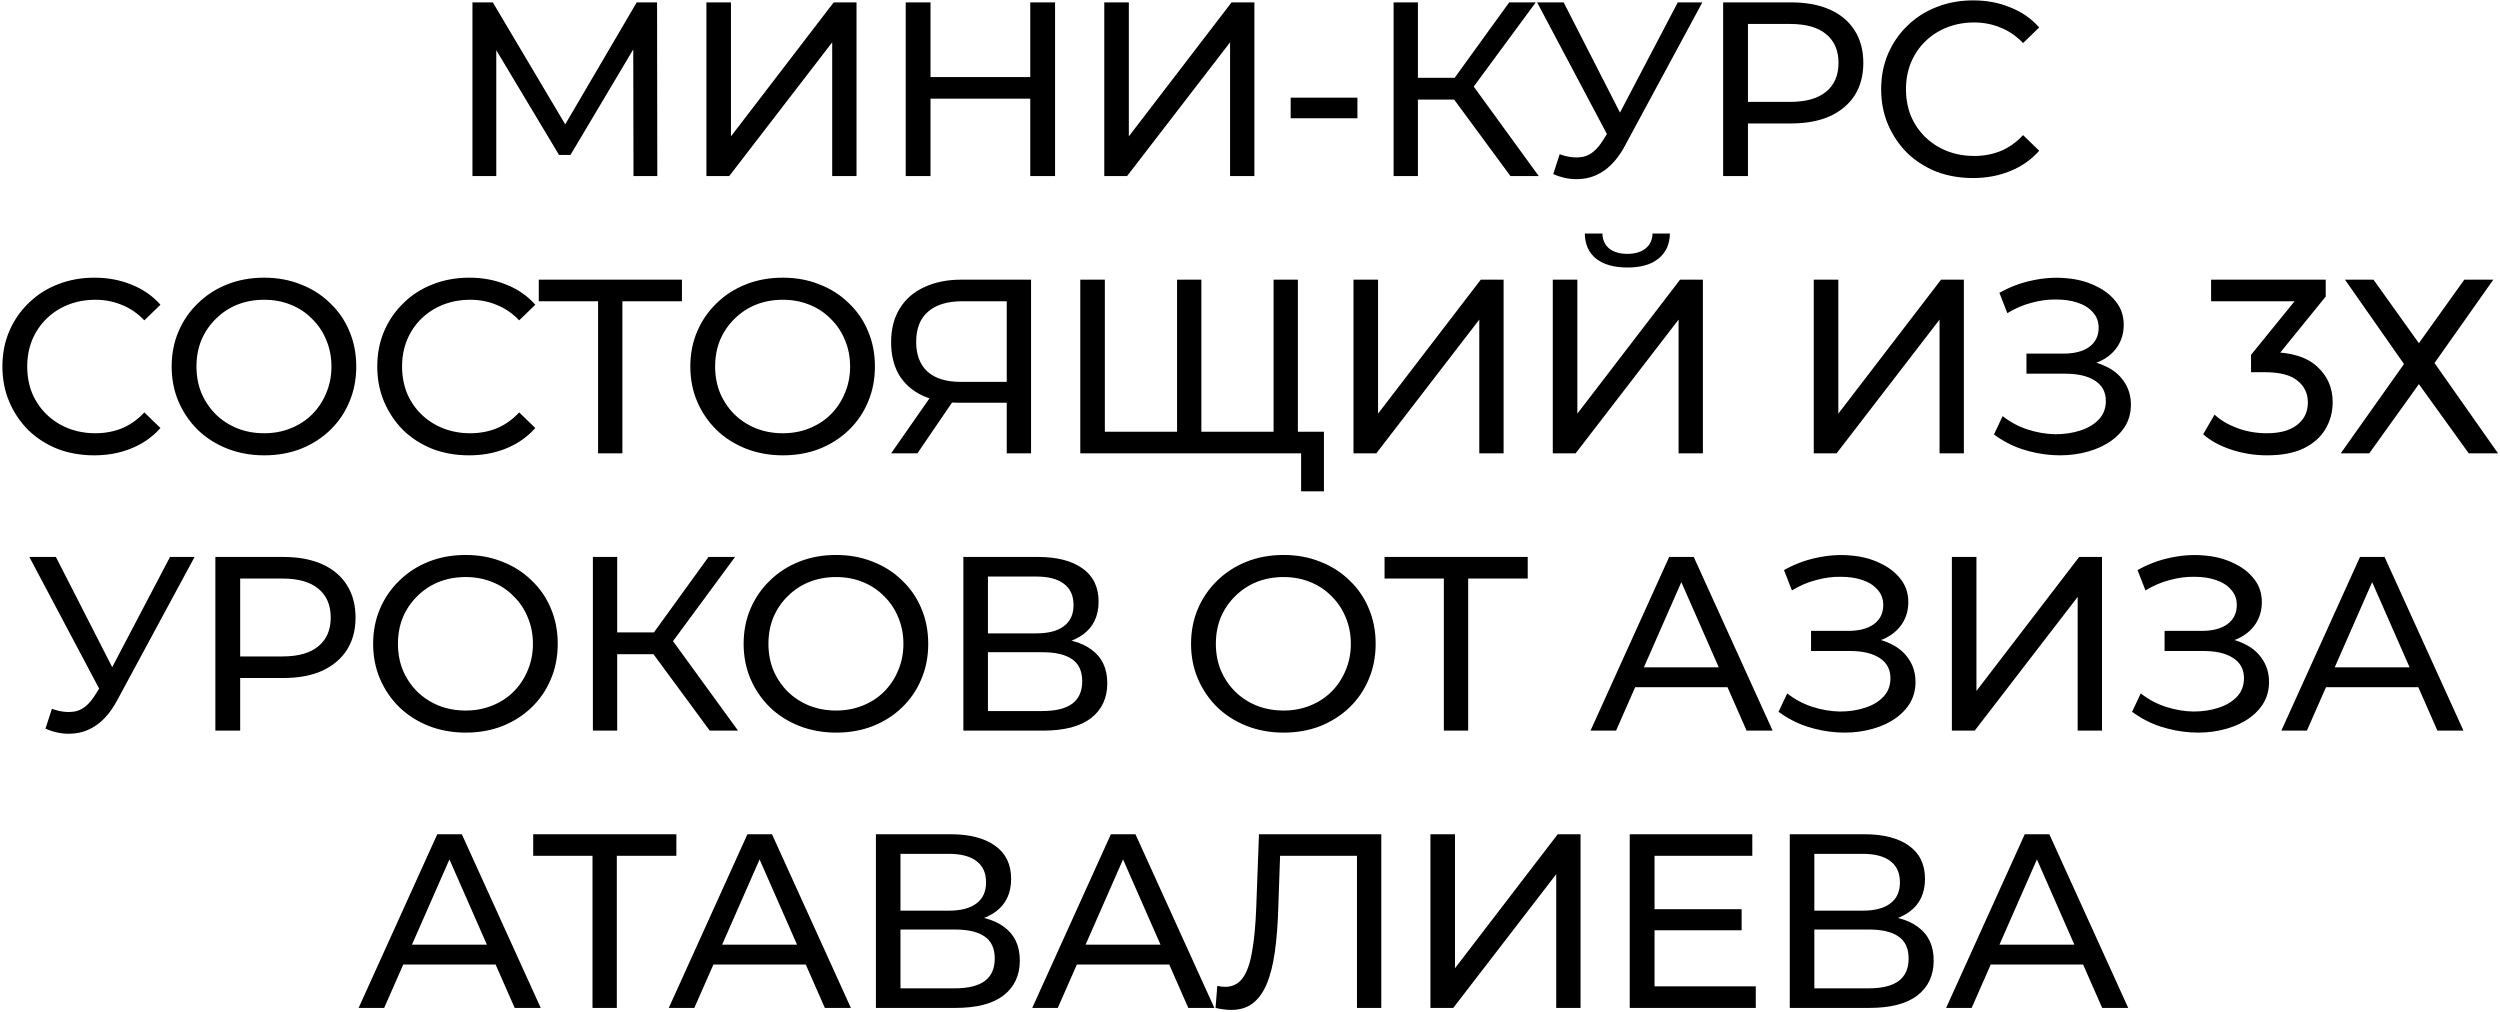 <?xml version="1.0" encoding="UTF-8"?> <svg xmlns="http://www.w3.org/2000/svg" width="568" height="230" viewBox="0 0 568 230" fill="none"><path d="M107.342 40V0.539H111.965L129.666 30.36H127.185L144.661 0.539H149.283L149.34 40H143.928L143.872 9.052H145.168L129.609 35.208H127.016L111.345 9.052H112.754V40H107.342ZM160.495 40V0.539H166.076V30.98L189.414 0.539H194.601V40H189.076V9.615L165.682 40H160.495ZM234.075 0.539H239.712V40H234.075V0.539ZM211.413 40H205.776V0.539H211.413V40ZM234.582 22.412H210.85V17.507H234.582V22.412ZM250.892 40V0.539H256.472V30.98L279.811 0.539H284.997V40H279.472V9.615L256.078 40H250.892ZM293.241 26.865V22.186H308.405V26.865H293.241ZM343.176 40L328.858 20.552L333.424 17.733L349.603 40H343.176ZM316.625 40V0.539H322.149V40H316.625ZM320.458 22.637V17.677H333.255V22.637H320.458ZM333.931 20.89L328.745 20.101L342.894 0.539H348.926L333.931 20.89ZM354.361 35.039C356.315 35.753 358.119 35.941 359.773 35.603C361.426 35.227 362.911 33.968 364.226 31.826L366.143 28.782L366.707 28.162L381.194 0.539H386.775L369.243 33.01C367.928 35.49 366.387 37.369 364.621 38.647C362.892 39.887 361.013 40.564 358.984 40.676C356.992 40.827 354.962 40.451 352.895 39.549L354.361 35.039ZM366.537 33.179L349.231 0.539H355.263L369.638 28.669L366.537 33.179ZM391.497 40V0.539H406.886C410.344 0.539 413.294 1.084 415.737 2.174C418.18 3.264 420.059 4.842 421.374 6.909C422.69 8.976 423.347 11.438 423.347 14.294C423.347 17.15 422.69 19.612 421.374 21.679C420.059 23.708 418.18 25.287 415.737 26.414C413.294 27.504 410.344 28.049 406.886 28.049H394.597L397.134 25.399V40H391.497ZM397.134 25.963L394.597 23.145H406.717C410.325 23.145 413.05 22.374 414.891 20.833C416.77 19.293 417.71 17.113 417.71 14.294C417.71 11.476 416.77 9.296 414.891 7.755C413.05 6.214 410.325 5.444 406.717 5.444H394.597L397.134 2.625V25.963ZM448.256 40.451C445.25 40.451 442.469 39.962 439.913 38.985C437.395 37.971 435.197 36.561 433.318 34.757C431.476 32.916 430.029 30.774 428.977 28.331C427.925 25.888 427.398 23.201 427.398 20.27C427.398 17.338 427.925 14.651 428.977 12.208C430.029 9.766 431.495 7.642 433.374 5.838C435.253 3.997 437.452 2.587 439.97 1.61C442.525 0.596 445.306 0.088 448.313 0.088C451.357 0.088 454.157 0.614 456.712 1.667C459.305 2.681 461.504 4.204 463.308 6.233L459.644 9.784C458.14 8.206 456.449 7.041 454.57 6.289C452.691 5.5 450.68 5.105 448.538 5.105C446.321 5.105 444.254 5.481 442.337 6.233C440.458 6.985 438.823 8.037 437.433 9.39C436.042 10.743 434.952 12.359 434.163 14.238C433.412 16.079 433.036 18.09 433.036 20.27C433.036 22.449 433.412 24.479 434.163 26.358C434.952 28.199 436.042 29.797 437.433 31.149C438.823 32.502 440.458 33.555 442.337 34.306C444.254 35.058 446.321 35.434 448.538 35.434C450.68 35.434 452.691 35.058 454.57 34.306C456.449 33.517 458.14 32.315 459.644 30.698L463.308 34.25C461.504 36.279 459.305 37.82 456.712 38.873C454.157 39.925 451.338 40.451 448.256 40.451ZM21.405 103.451C18.398 103.451 15.617 102.962 13.062 101.985C10.544 100.971 8.345 99.561 6.466 97.757C4.624 95.916 3.178 93.774 2.125 91.331C1.073 88.888 0.547 86.201 0.547 83.27C0.547 80.338 1.073 77.651 2.125 75.208C3.178 72.766 4.643 70.642 6.522 68.838C8.401 66.997 10.6 65.588 13.118 64.61C15.674 63.596 18.454 63.088 21.461 63.088C24.505 63.088 27.305 63.614 29.86 64.667C32.454 65.681 34.652 67.204 36.456 69.233L32.792 72.784C31.289 71.206 29.598 70.041 27.718 69.289C25.839 68.5 23.829 68.106 21.686 68.106C19.469 68.106 17.402 68.481 15.486 69.233C13.607 69.984 11.972 71.037 10.581 72.39C9.191 73.743 8.101 75.359 7.312 77.238C6.56 79.079 6.184 81.09 6.184 83.27C6.184 85.449 6.56 87.479 7.312 89.358C8.101 91.199 9.191 92.797 10.581 94.15C11.972 95.502 13.607 96.555 15.486 97.306C17.402 98.058 19.469 98.434 21.686 98.434C23.829 98.434 25.839 98.058 27.718 97.306C29.598 96.517 31.289 95.315 32.792 93.698L36.456 97.25C34.652 99.279 32.454 100.82 29.86 101.873C27.305 102.925 24.486 103.451 21.405 103.451ZM60.027 103.451C57.02 103.451 54.221 102.944 51.627 101.929C49.072 100.914 46.855 99.505 44.975 97.701C43.096 95.859 41.631 93.717 40.578 91.275C39.526 88.832 39 86.163 39 83.27C39 80.376 39.526 77.708 40.578 75.265C41.631 72.822 43.096 70.699 44.975 68.895C46.855 67.053 49.072 65.625 51.627 64.61C54.183 63.596 56.983 63.088 60.027 63.088C63.033 63.088 65.796 63.596 68.314 64.61C70.869 65.588 73.087 66.997 74.966 68.838C76.882 70.642 78.348 72.766 79.363 75.208C80.415 77.651 80.941 80.338 80.941 83.27C80.941 86.201 80.415 88.888 79.363 91.331C78.348 93.774 76.882 95.916 74.966 97.757C73.087 99.561 70.869 100.971 68.314 101.985C65.796 102.962 63.033 103.451 60.027 103.451ZM60.027 98.434C62.207 98.434 64.217 98.058 66.059 97.306C67.938 96.555 69.554 95.502 70.907 94.15C72.297 92.759 73.368 91.143 74.12 89.302C74.909 87.46 75.304 85.449 75.304 83.27C75.304 81.09 74.909 79.079 74.12 77.238C73.368 75.396 72.297 73.799 70.907 72.446C69.554 71.056 67.938 69.984 66.059 69.233C64.217 68.481 62.207 68.106 60.027 68.106C57.809 68.106 55.761 68.481 53.882 69.233C52.041 69.984 50.425 71.056 49.034 72.446C47.644 73.799 46.554 75.396 45.765 77.238C45.013 79.079 44.637 81.09 44.637 83.27C44.637 85.449 45.013 87.46 45.765 89.302C46.554 91.143 47.644 92.759 49.034 94.15C50.425 95.502 52.041 96.555 53.882 97.306C55.761 98.058 57.809 98.434 60.027 98.434ZM106.571 103.451C103.565 103.451 100.784 102.962 98.228 101.985C95.71 100.971 93.511 99.561 91.632 97.757C89.791 95.916 88.344 93.774 87.292 91.331C86.239 88.888 85.713 86.201 85.713 83.27C85.713 80.338 86.239 77.651 87.292 75.208C88.344 72.766 89.81 70.642 91.689 68.838C93.568 66.997 95.766 65.588 98.284 64.61C100.84 63.596 103.621 63.088 106.627 63.088C109.672 63.088 112.471 63.614 115.027 64.667C117.62 65.681 119.819 67.204 121.623 69.233L117.958 72.784C116.455 71.206 114.764 70.041 112.885 69.289C111.006 68.5 108.995 68.106 106.853 68.106C104.636 68.106 102.569 68.481 100.652 69.233C98.773 69.984 97.138 71.037 95.748 72.39C94.357 73.743 93.267 75.359 92.478 77.238C91.726 79.079 91.35 81.09 91.35 83.27C91.35 85.449 91.726 87.479 92.478 89.358C93.267 91.199 94.357 92.797 95.748 94.15C97.138 95.502 98.773 96.555 100.652 97.306C102.569 98.058 104.636 98.434 106.853 98.434C108.995 98.434 111.006 98.058 112.885 97.306C114.764 96.517 116.455 95.315 117.958 93.698L121.623 97.25C119.819 99.279 117.62 100.82 115.027 101.873C112.471 102.925 109.653 103.451 106.571 103.451ZM135.883 103V66.978L137.292 68.444H122.41V63.539H154.936V68.444H140.054L141.407 66.978V103H135.883ZM177.867 103.451C174.861 103.451 172.061 102.944 169.468 101.929C166.912 100.914 164.695 99.505 162.816 97.701C160.937 95.859 159.471 93.717 158.419 91.275C157.366 88.832 156.84 86.163 156.84 83.27C156.84 80.376 157.366 77.708 158.419 75.265C159.471 72.822 160.937 70.699 162.816 68.895C164.695 67.053 166.912 65.625 169.468 64.61C172.023 63.596 174.823 63.088 177.867 63.088C180.874 63.088 183.636 63.596 186.154 64.61C188.71 65.588 190.927 66.997 192.806 68.838C194.723 70.642 196.188 72.766 197.203 75.208C198.255 77.651 198.781 80.338 198.781 83.27C198.781 86.201 198.255 88.888 197.203 91.331C196.188 93.774 194.723 95.916 192.806 97.757C190.927 99.561 188.71 100.971 186.154 101.985C183.636 102.962 180.874 103.451 177.867 103.451ZM177.867 98.434C180.047 98.434 182.058 98.058 183.899 97.306C185.778 96.555 187.394 95.502 188.747 94.15C190.138 92.759 191.209 91.143 191.96 89.302C192.75 87.46 193.144 85.449 193.144 83.27C193.144 81.09 192.75 79.079 191.96 77.238C191.209 75.396 190.138 73.799 188.747 72.446C187.394 71.056 185.778 69.984 183.899 69.233C182.058 68.481 180.047 68.106 177.867 68.106C175.65 68.106 173.602 68.481 171.723 69.233C169.881 69.984 168.265 71.056 166.875 72.446C165.484 73.799 164.394 75.396 163.605 77.238C162.853 79.079 162.478 81.09 162.478 83.27C162.478 85.449 162.853 87.46 163.605 89.302C164.394 91.143 165.484 92.759 166.875 94.15C168.265 95.502 169.881 96.555 171.723 97.306C173.602 98.058 175.65 98.434 177.867 98.434ZM228.73 103V90.147L230.196 91.5H217.85C214.656 91.5 211.894 90.955 209.564 89.865C207.271 88.775 205.505 87.216 204.265 85.186C203.062 83.119 202.461 80.639 202.461 77.745C202.461 74.739 203.118 72.183 204.434 70.079C205.749 67.936 207.609 66.32 210.015 65.231C212.42 64.103 215.22 63.539 218.414 63.539H234.255V103H228.73ZM202.461 103L212.213 89.02H217.963L208.436 103H202.461ZM228.73 88.343V66.809L230.196 68.444H218.639C215.257 68.444 212.664 69.233 210.86 70.811C209.056 72.352 208.154 74.645 208.154 77.689C208.154 80.583 209 82.819 210.691 84.397C212.42 85.975 214.956 86.765 218.301 86.765H230.196L228.73 88.343ZM268.723 98.096L267.427 99.561V63.539H272.951V99.561L271.542 98.096H290.765L289.356 99.561V63.539H294.88V103H245.442V63.539H251.022V99.561L249.613 98.096H268.723ZM295.613 111.625V101.534L297.022 103H289.243V98.096H300.799V111.625H295.613ZM307.513 103V63.539H313.094V93.98L336.432 63.539H341.618V103H336.094V72.615L312.699 103H307.513ZM352.794 103V63.539H358.374V93.98L381.713 63.539H386.899V103H381.374V72.615L357.98 103H352.794ZM369.762 60.777C366.68 60.777 364.294 60.101 362.602 58.748C360.949 57.395 360.103 55.497 360.066 53.054H364.068C364.106 54.52 364.632 55.666 365.646 56.493C366.661 57.282 368.033 57.677 369.762 57.677C371.453 57.677 372.806 57.282 373.82 56.493C374.873 55.666 375.418 54.52 375.455 53.054H379.401C379.364 55.497 378.499 57.395 376.808 58.748C375.155 60.101 372.806 60.777 369.762 60.777ZM412.086 103V63.539H417.667V93.98L441.005 63.539H446.191V103H440.667V72.615L417.272 103H412.086ZM453.026 98.716L454.999 94.544C456.728 95.897 458.626 96.912 460.693 97.588C462.797 98.265 464.883 98.622 466.95 98.659C469.017 98.659 470.915 98.377 472.644 97.814C474.41 97.25 475.819 96.404 476.871 95.277C477.924 94.15 478.45 92.759 478.45 91.105C478.45 89.076 477.623 87.535 475.97 86.483C474.354 85.431 472.099 84.904 469.205 84.904H460.411V80.338H468.81C471.328 80.338 473.282 79.831 474.673 78.816C476.101 77.764 476.815 76.317 476.815 74.475C476.815 73.085 476.383 71.92 475.519 70.981C474.692 70.003 473.545 69.27 472.08 68.782C470.652 68.293 469.017 68.049 467.175 68.049C465.371 68.011 463.511 68.256 461.595 68.782C459.678 69.27 457.836 70.06 456.07 71.15L454.266 66.527C456.671 65.174 459.171 64.235 461.764 63.708C464.394 63.145 466.931 62.976 469.374 63.201C471.817 63.389 474.015 63.953 475.97 64.892C477.961 65.794 479.54 66.997 480.705 68.5C481.907 69.966 482.509 71.732 482.509 73.799C482.509 75.678 482.02 77.35 481.043 78.816C480.066 80.244 478.713 81.353 476.984 82.142C475.255 82.894 473.245 83.27 470.952 83.27L471.178 81.748C473.809 81.748 476.082 82.18 477.999 83.044C479.953 83.871 481.456 85.055 482.509 86.596C483.599 88.136 484.144 89.922 484.144 91.951C484.144 93.868 483.655 95.578 482.678 97.081C481.701 98.547 480.367 99.787 478.675 100.801C477.022 101.779 475.124 102.493 472.982 102.944C470.877 103.395 468.66 103.545 466.33 103.395C464 103.244 461.688 102.793 459.396 102.042C457.141 101.29 455.018 100.181 453.026 98.716ZM515.044 103.451C512.263 103.451 509.558 103.019 506.927 102.154C504.334 101.29 502.21 100.125 500.557 98.659L503.15 94.206C504.465 95.446 506.175 96.461 508.28 97.25C510.384 98.039 512.639 98.434 515.044 98.434C517.976 98.434 520.249 97.814 521.865 96.573C523.519 95.296 524.346 93.586 524.346 91.444C524.346 89.377 523.557 87.723 521.978 86.483C520.437 85.205 517.976 84.566 514.593 84.566H511.437V80.62L523.162 66.189L523.951 68.444H502.361V63.539H528.405V67.373L516.736 81.748L513.804 80H515.665C520.437 80 524.008 81.071 526.375 83.213C528.781 85.355 529.983 88.08 529.983 91.387C529.983 93.605 529.438 95.634 528.348 97.475C527.258 99.317 525.605 100.783 523.388 101.873C521.208 102.925 518.427 103.451 515.044 103.451ZM532.774 63.539H539.256L549.573 77.971L559.889 63.539H566.484L553.124 82.48L567.555 103H560.903L549.573 87.272L538.298 103H531.815L546.19 82.706L532.774 63.539ZM11.795 161.039C13.749 161.753 15.553 161.941 17.207 161.603C18.86 161.227 20.345 159.968 21.66 157.826L23.577 154.782L24.14 154.162L38.628 126.539H44.209L26.677 159.01C25.362 161.49 23.821 163.369 22.055 164.647C20.326 165.887 18.447 166.564 16.418 166.676C14.426 166.827 12.396 166.451 10.329 165.549L11.795 161.039ZM23.971 159.179L6.665 126.539H12.697L27.072 154.669L23.971 159.179ZM48.931 166V126.539H64.32C67.778 126.539 70.728 127.084 73.171 128.174C75.614 129.264 77.493 130.842 78.808 132.909C80.124 134.976 80.781 137.438 80.781 140.294C80.781 143.15 80.124 145.612 78.808 147.679C77.493 149.708 75.614 151.287 73.171 152.414C70.728 153.504 67.778 154.049 64.32 154.049H52.031L54.568 151.4V166H48.931ZM54.568 151.963L52.031 149.145H64.151C67.759 149.145 70.484 148.374 72.325 146.833C74.204 145.293 75.144 143.113 75.144 140.294C75.144 137.476 74.204 135.296 72.325 133.755C70.484 132.214 67.759 131.444 64.151 131.444H52.031L54.568 128.625V151.963ZM105.803 166.451C102.796 166.451 99.997 165.944 97.403 164.929C94.848 163.914 92.631 162.505 90.752 160.701C88.873 158.859 87.407 156.717 86.355 154.275C85.302 151.832 84.776 149.163 84.776 146.27C84.776 143.376 85.302 140.708 86.355 138.265C87.407 135.822 88.873 133.699 90.752 131.895C92.631 130.053 94.848 128.625 97.403 127.61C99.959 126.596 102.759 126.088 105.803 126.088C108.81 126.088 111.572 126.596 114.09 127.61C116.645 128.587 118.863 129.997 120.742 131.838C122.658 133.642 124.124 135.766 125.139 138.208C126.191 140.651 126.717 143.338 126.717 146.27C126.717 149.201 126.191 151.888 125.139 154.331C124.124 156.774 122.658 158.916 120.742 160.757C118.863 162.561 116.645 163.971 114.09 164.985C111.572 165.962 108.81 166.451 105.803 166.451ZM105.803 161.434C107.983 161.434 109.993 161.058 111.835 160.306C113.714 159.555 115.33 158.502 116.683 157.15C118.073 155.759 119.145 154.143 119.896 152.301C120.685 150.46 121.08 148.449 121.08 146.27C121.08 144.09 120.685 142.079 119.896 140.238C119.145 138.396 118.073 136.799 116.683 135.446C115.33 134.056 113.714 132.985 111.835 132.233C109.993 131.481 107.983 131.105 105.803 131.105C103.586 131.105 101.538 131.481 99.658 132.233C97.817 132.985 96.201 134.056 94.81 135.446C93.42 136.799 92.33 138.396 91.541 140.238C90.789 142.079 90.413 144.09 90.413 146.27C90.413 148.449 90.789 150.46 91.541 152.301C92.33 154.143 93.42 155.759 94.81 157.15C96.201 158.502 97.817 159.555 99.658 160.306C101.538 161.058 103.586 161.434 105.803 161.434ZM161.254 166L146.936 146.552L151.502 143.733L167.681 166H161.254ZM134.703 166V126.539H140.227V166H134.703ZM138.536 148.637V143.677H151.333V148.637H138.536ZM152.009 146.89L146.823 146.101L160.972 126.539H167.004L152.009 146.89ZM189.979 166.451C186.972 166.451 184.172 165.944 181.579 164.929C179.023 163.914 176.806 162.505 174.927 160.701C173.048 158.859 171.582 156.717 170.53 154.275C169.478 151.832 168.952 149.163 168.952 146.27C168.952 143.376 169.478 140.708 170.53 138.265C171.582 135.822 173.048 133.699 174.927 131.895C176.806 130.053 179.023 128.625 181.579 127.61C184.135 126.596 186.934 126.088 189.979 126.088C192.985 126.088 195.747 126.596 198.265 127.61C200.821 128.587 203.038 129.997 204.917 131.838C206.834 133.642 208.3 135.766 209.314 138.208C210.367 140.651 210.893 143.338 210.893 146.27C210.893 149.201 210.367 151.888 209.314 154.331C208.3 156.774 206.834 158.916 204.917 160.757C203.038 162.561 200.821 163.971 198.265 164.985C195.747 165.962 192.985 166.451 189.979 166.451ZM189.979 161.434C192.158 161.434 194.169 161.058 196.01 160.306C197.889 159.555 199.505 158.502 200.858 157.15C202.249 155.759 203.32 154.143 204.072 152.301C204.861 150.46 205.255 148.449 205.255 146.27C205.255 144.09 204.861 142.079 204.072 140.238C203.32 138.396 202.249 136.799 200.858 135.446C199.505 134.056 197.889 132.985 196.01 132.233C194.169 131.481 192.158 131.105 189.979 131.105C187.761 131.105 185.713 131.481 183.834 132.233C181.992 132.985 180.376 134.056 178.986 135.446C177.595 136.799 176.506 138.396 175.716 140.238C174.965 142.079 174.589 144.09 174.589 146.27C174.589 148.449 174.965 150.46 175.716 152.301C176.506 154.143 177.595 155.759 178.986 157.15C180.376 158.502 181.992 159.555 183.834 160.306C185.713 161.058 187.761 161.434 189.979 161.434ZM218.878 166V126.539H235.846C240.131 126.539 243.494 127.404 245.937 129.132C248.38 130.861 249.601 133.379 249.601 136.686C249.601 139.918 248.436 142.399 246.106 144.127C243.776 145.819 240.713 146.664 236.917 146.664L237.932 144.973C242.329 144.973 245.693 145.856 248.023 147.623C250.39 149.351 251.574 151.888 251.574 155.233C251.574 158.615 250.334 161.265 247.854 163.181C245.411 165.06 241.765 166 236.917 166H218.878ZM224.459 161.547H236.805C239.811 161.547 242.066 161.002 243.569 159.912C245.11 158.784 245.881 157.074 245.881 154.782C245.881 152.489 245.11 150.817 243.569 149.765C242.066 148.712 239.811 148.186 236.805 148.186H224.459V161.547ZM224.459 143.902H235.452C238.195 143.902 240.281 143.357 241.709 142.267C243.175 141.177 243.908 139.58 243.908 137.476C243.908 135.333 243.175 133.717 241.709 132.628C240.281 131.538 238.195 130.993 235.452 130.993H224.459V143.902ZM291.634 166.451C288.627 166.451 285.828 165.944 283.234 164.929C280.679 163.914 278.462 162.505 276.582 160.701C274.703 158.859 273.238 156.717 272.185 154.275C271.133 151.832 270.607 149.163 270.607 146.27C270.607 143.376 271.133 140.708 272.185 138.265C273.238 135.822 274.703 133.699 276.582 131.895C278.462 130.053 280.679 128.625 283.234 127.61C285.79 126.596 288.59 126.088 291.634 126.088C294.64 126.088 297.403 126.596 299.921 127.61C302.476 128.587 304.693 129.997 306.573 131.838C308.489 133.642 309.955 135.766 310.97 138.208C312.022 140.651 312.548 143.338 312.548 146.27C312.548 149.201 312.022 151.888 310.97 154.331C309.955 156.774 308.489 158.916 306.573 160.757C304.693 162.561 302.476 163.971 299.921 164.985C297.403 165.962 294.64 166.451 291.634 166.451ZM291.634 161.434C293.814 161.434 295.824 161.058 297.666 160.306C299.545 159.555 301.161 158.502 302.514 157.15C303.904 155.759 304.975 154.143 305.727 152.301C306.516 150.46 306.911 148.449 306.911 146.27C306.911 144.09 306.516 142.079 305.727 140.238C304.975 138.396 303.904 136.799 302.514 135.446C301.161 134.056 299.545 132.985 297.666 132.233C295.824 131.481 293.814 131.105 291.634 131.105C289.417 131.105 287.368 131.481 285.489 132.233C283.648 132.985 282.032 134.056 280.641 135.446C279.251 136.799 278.161 138.396 277.372 140.238C276.62 142.079 276.244 144.09 276.244 146.27C276.244 148.449 276.62 150.46 277.372 152.301C278.161 154.143 279.251 155.759 280.641 157.15C282.032 158.502 283.648 159.555 285.489 160.306C287.368 161.058 289.417 161.434 291.634 161.434ZM328.044 166V129.978L329.454 131.444H314.571V126.539H347.098V131.444H332.216L333.569 129.978V166H328.044ZM361.366 166L379.236 126.539H384.817L402.743 166H396.824L380.871 129.696H383.125L367.172 166H361.366ZM368.976 156.135L370.498 151.625H392.709L394.344 156.135H368.976ZM404.085 161.716L406.058 157.544C407.787 158.897 409.685 159.912 411.752 160.588C413.857 161.265 415.942 161.622 418.009 161.659C420.076 161.659 421.974 161.377 423.703 160.814C425.469 160.25 426.879 159.404 427.931 158.277C428.983 157.15 429.509 155.759 429.509 154.105C429.509 152.076 428.683 150.535 427.029 149.483C425.413 148.431 423.158 147.904 420.264 147.904H411.47V143.338H419.87C422.388 143.338 424.342 142.831 425.732 141.816C427.161 140.764 427.875 139.317 427.875 137.476C427.875 136.085 427.442 134.92 426.578 133.98C425.751 133.003 424.605 132.27 423.139 131.782C421.711 131.293 420.076 131.049 418.235 131.049C416.431 131.012 414.571 131.256 412.654 131.782C410.737 132.27 408.896 133.06 407.13 134.15L405.326 129.527C407.731 128.174 410.23 127.235 412.823 126.708C415.454 126.145 417.991 125.976 420.433 126.201C422.876 126.389 425.075 126.953 427.029 127.892C429.021 128.794 430.599 129.997 431.764 131.5C432.967 132.966 433.568 134.732 433.568 136.799C433.568 138.678 433.08 140.351 432.103 141.816C431.125 143.244 429.772 144.353 428.044 145.142C426.315 145.894 424.304 146.27 422.012 146.27L422.237 144.748C424.868 144.748 427.142 145.18 429.058 146.044C431.013 146.871 432.516 148.055 433.568 149.596C434.658 151.136 435.203 152.922 435.203 154.951C435.203 156.868 434.714 158.578 433.737 160.081C432.76 161.547 431.426 162.787 429.735 163.801C428.081 164.779 426.183 165.493 424.041 165.944C421.937 166.395 419.719 166.545 417.389 166.395C415.059 166.244 412.748 165.793 410.455 165.042C408.201 164.29 406.077 163.181 404.085 161.716ZM443.467 166V126.539H449.048V156.98L472.386 126.539H477.573V166H472.048V135.615L448.654 166H443.467ZM484.407 161.716L486.38 157.544C488.109 158.897 490.007 159.912 492.074 160.588C494.179 161.265 496.264 161.622 498.331 161.659C500.398 161.659 502.296 161.377 504.025 160.814C505.791 160.25 507.201 159.404 508.253 158.277C509.305 157.15 509.831 155.759 509.831 154.105C509.831 152.076 509.004 150.535 507.351 149.483C505.735 148.431 503.48 147.904 500.586 147.904H491.792V143.338H500.192C502.71 143.338 504.664 142.831 506.054 141.816C507.482 140.764 508.196 139.317 508.196 137.476C508.196 136.085 507.764 134.92 506.9 133.98C506.073 133.003 504.927 132.27 503.461 131.782C502.033 131.293 500.398 131.049 498.557 131.049C496.753 131.012 494.893 131.256 492.976 131.782C491.059 132.27 489.218 133.06 487.451 134.15L485.648 129.527C488.053 128.174 490.552 127.235 493.145 126.708C495.776 126.145 498.313 125.976 500.755 126.201C503.198 126.389 505.397 126.953 507.351 127.892C509.343 128.794 510.921 129.997 512.086 131.5C513.289 132.966 513.89 134.732 513.89 136.799C513.89 138.678 513.402 140.351 512.424 141.816C511.447 143.244 510.094 144.353 508.366 145.142C506.637 145.894 504.626 146.27 502.334 146.27L502.559 144.748C505.19 144.748 507.464 145.18 509.38 146.044C511.335 146.871 512.838 148.055 513.89 149.596C514.98 151.136 515.525 152.922 515.525 154.951C515.525 156.868 515.036 158.578 514.059 160.081C513.082 161.547 511.748 162.787 510.057 163.801C508.403 164.779 506.505 165.493 504.363 165.944C502.259 166.395 500.041 166.545 497.711 166.395C495.381 166.244 493.07 165.793 490.777 165.042C488.522 164.29 486.399 163.181 484.407 161.716ZM518.321 166L536.191 126.539H541.772L559.698 166H553.779L537.826 129.696H540.081L524.127 166H518.321ZM525.931 156.135L527.453 151.625H549.664L551.299 156.135H525.931ZM81.478 229L99.348 189.539H104.929L122.855 229H116.936L100.983 192.696H103.237L87.284 229H81.478ZM89.088 219.135L90.61 214.625H112.821L114.456 219.135H89.088ZM134.617 229V192.978L136.027 194.444H121.144V189.539H153.671V194.444H138.789L140.142 192.978V229H134.617ZM151.945 229L169.815 189.539H175.396L193.323 229H187.404L171.45 192.696H173.705L157.752 229H151.945ZM159.556 219.135L161.078 214.625H183.288L184.923 219.135H159.556ZM199.006 229V189.539H215.974C220.258 189.539 223.622 190.404 226.065 192.132C228.507 193.861 229.729 196.379 229.729 199.686C229.729 202.918 228.564 205.399 226.234 207.127C223.904 208.819 220.841 209.664 217.045 209.664L218.06 207.973C222.457 207.973 225.82 208.856 228.15 210.623C230.518 212.351 231.702 214.888 231.702 218.233C231.702 221.615 230.462 224.265 227.981 226.181C225.538 228.06 221.893 229 217.045 229H199.006ZM204.587 224.547H216.932C219.939 224.547 222.194 224.002 223.697 222.912C225.238 221.784 226.008 220.074 226.008 217.782C226.008 215.489 225.238 213.817 223.697 212.765C222.194 211.712 219.939 211.186 216.932 211.186H204.587V224.547ZM204.587 206.902H215.579C218.323 206.902 220.409 206.357 221.837 205.267C223.302 204.177 224.035 202.58 224.035 200.476C224.035 198.333 223.302 196.717 221.837 195.628C220.409 194.538 218.323 193.993 215.579 193.993H204.587V206.902ZM234.524 229L252.394 189.539H257.975L275.902 229H269.983L254.029 192.696H256.284L240.331 229H234.524ZM242.135 219.135L243.657 214.625H265.868L267.502 219.135H242.135ZM279.725 229.451C279.161 229.451 278.597 229.413 278.033 229.338C277.47 229.263 276.85 229.15 276.173 229L276.568 223.983C277.169 224.133 277.77 224.208 278.372 224.208C280.025 224.208 281.341 223.551 282.318 222.235C283.295 220.92 284.009 218.928 284.46 216.26C284.948 213.592 285.268 210.228 285.418 206.169L286.038 189.539H313.83V229H308.305V192.978L309.658 194.444H289.646L290.886 192.922L290.435 206C290.323 209.909 290.059 213.328 289.646 216.26C289.233 219.191 288.613 221.634 287.786 223.588C286.959 225.542 285.888 227.008 284.573 227.985C283.295 228.962 281.679 229.451 279.725 229.451ZM324.994 229V189.539H330.575V219.98L353.913 189.539H359.099V229H353.575V198.615L330.18 229H324.994ZM375.404 206.564H395.699V211.355H375.404V206.564ZM375.912 224.096H398.912V229H370.275V189.539H398.123V194.444H375.912V224.096ZM406.637 229V189.539H423.605C427.889 189.539 431.253 190.404 433.696 192.132C436.138 193.861 437.36 196.379 437.36 199.686C437.36 202.918 436.195 205.399 433.865 207.127C431.535 208.819 428.472 209.664 424.676 209.664L425.691 207.973C430.088 207.973 433.451 208.856 435.781 210.623C438.149 212.351 439.333 214.888 439.333 218.233C439.333 221.615 438.093 224.265 435.612 226.181C433.17 228.06 429.524 229 424.676 229H406.637ZM412.218 224.547H424.563C427.57 224.547 429.825 224.002 431.328 222.912C432.869 221.784 433.639 220.074 433.639 217.782C433.639 215.489 432.869 213.817 431.328 212.765C429.825 211.712 427.57 211.186 424.563 211.186H412.218V224.547ZM412.218 206.902H423.21C425.954 206.902 428.04 206.357 429.468 205.267C430.933 204.177 431.666 202.58 431.666 200.476C431.666 198.333 430.933 196.717 429.468 195.628C428.04 194.538 425.954 193.993 423.21 193.993H412.218V206.902ZM442.156 229L460.026 189.539H465.606L483.533 229H477.614L461.66 192.696H463.915L447.962 229H442.156ZM449.766 219.135L451.288 214.625H473.499L475.133 219.135H449.766Z" fill="black"></path></svg> 